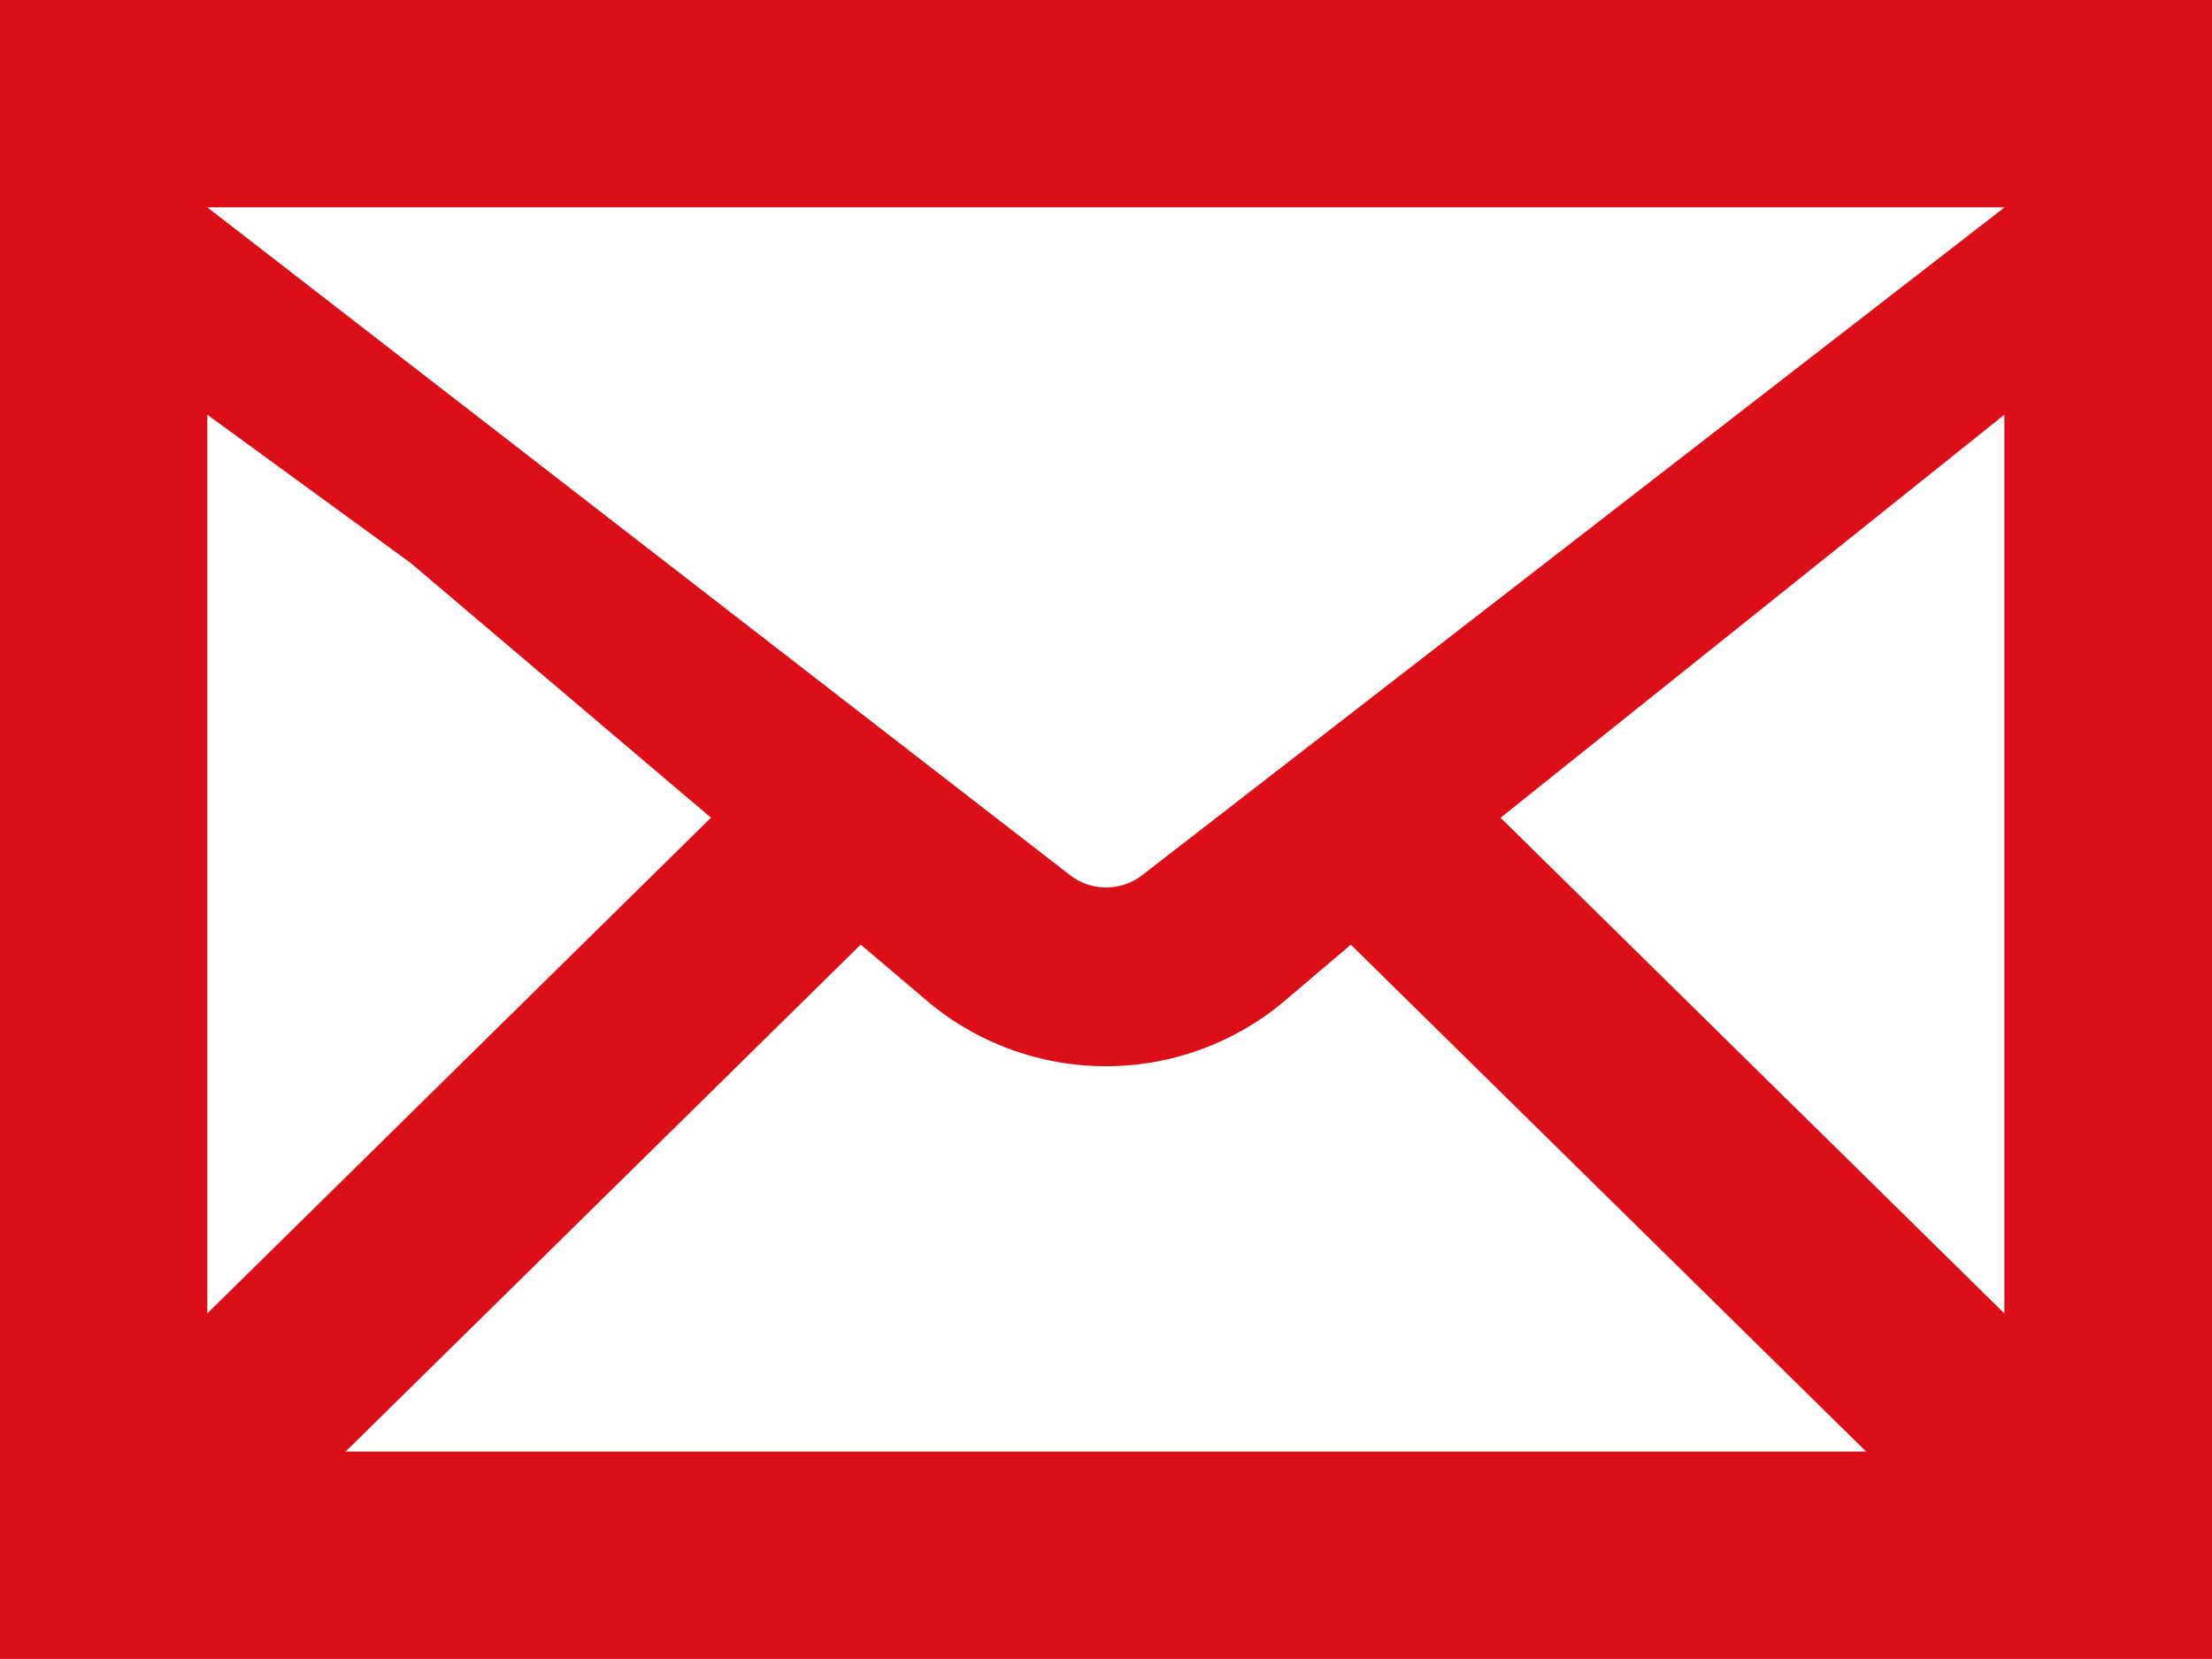 <svg xmlns="http://www.w3.org/2000/svg" width="35.013" height="26.259" viewBox="0 0 35.013 26.259">
  <path id="パス_32" data-name="パス 32" d="M0,64V90.259H35.013V64ZM18.062,77.866a.935.935,0,0,1-1.107,0L3.282,67.282H31.73ZM6.5,72.911l4.754,4.032L3.282,84.789V70.565Zm7.124,6.041,1.118.948a4.393,4.393,0,0,0,5.524,0l1.116-.947,8.156,8.023H5.471Zm10.128-2.008,7.974-6.379V84.789Z" transform="translate(0 -64)" fill="#dc0e17"/>
</svg>
